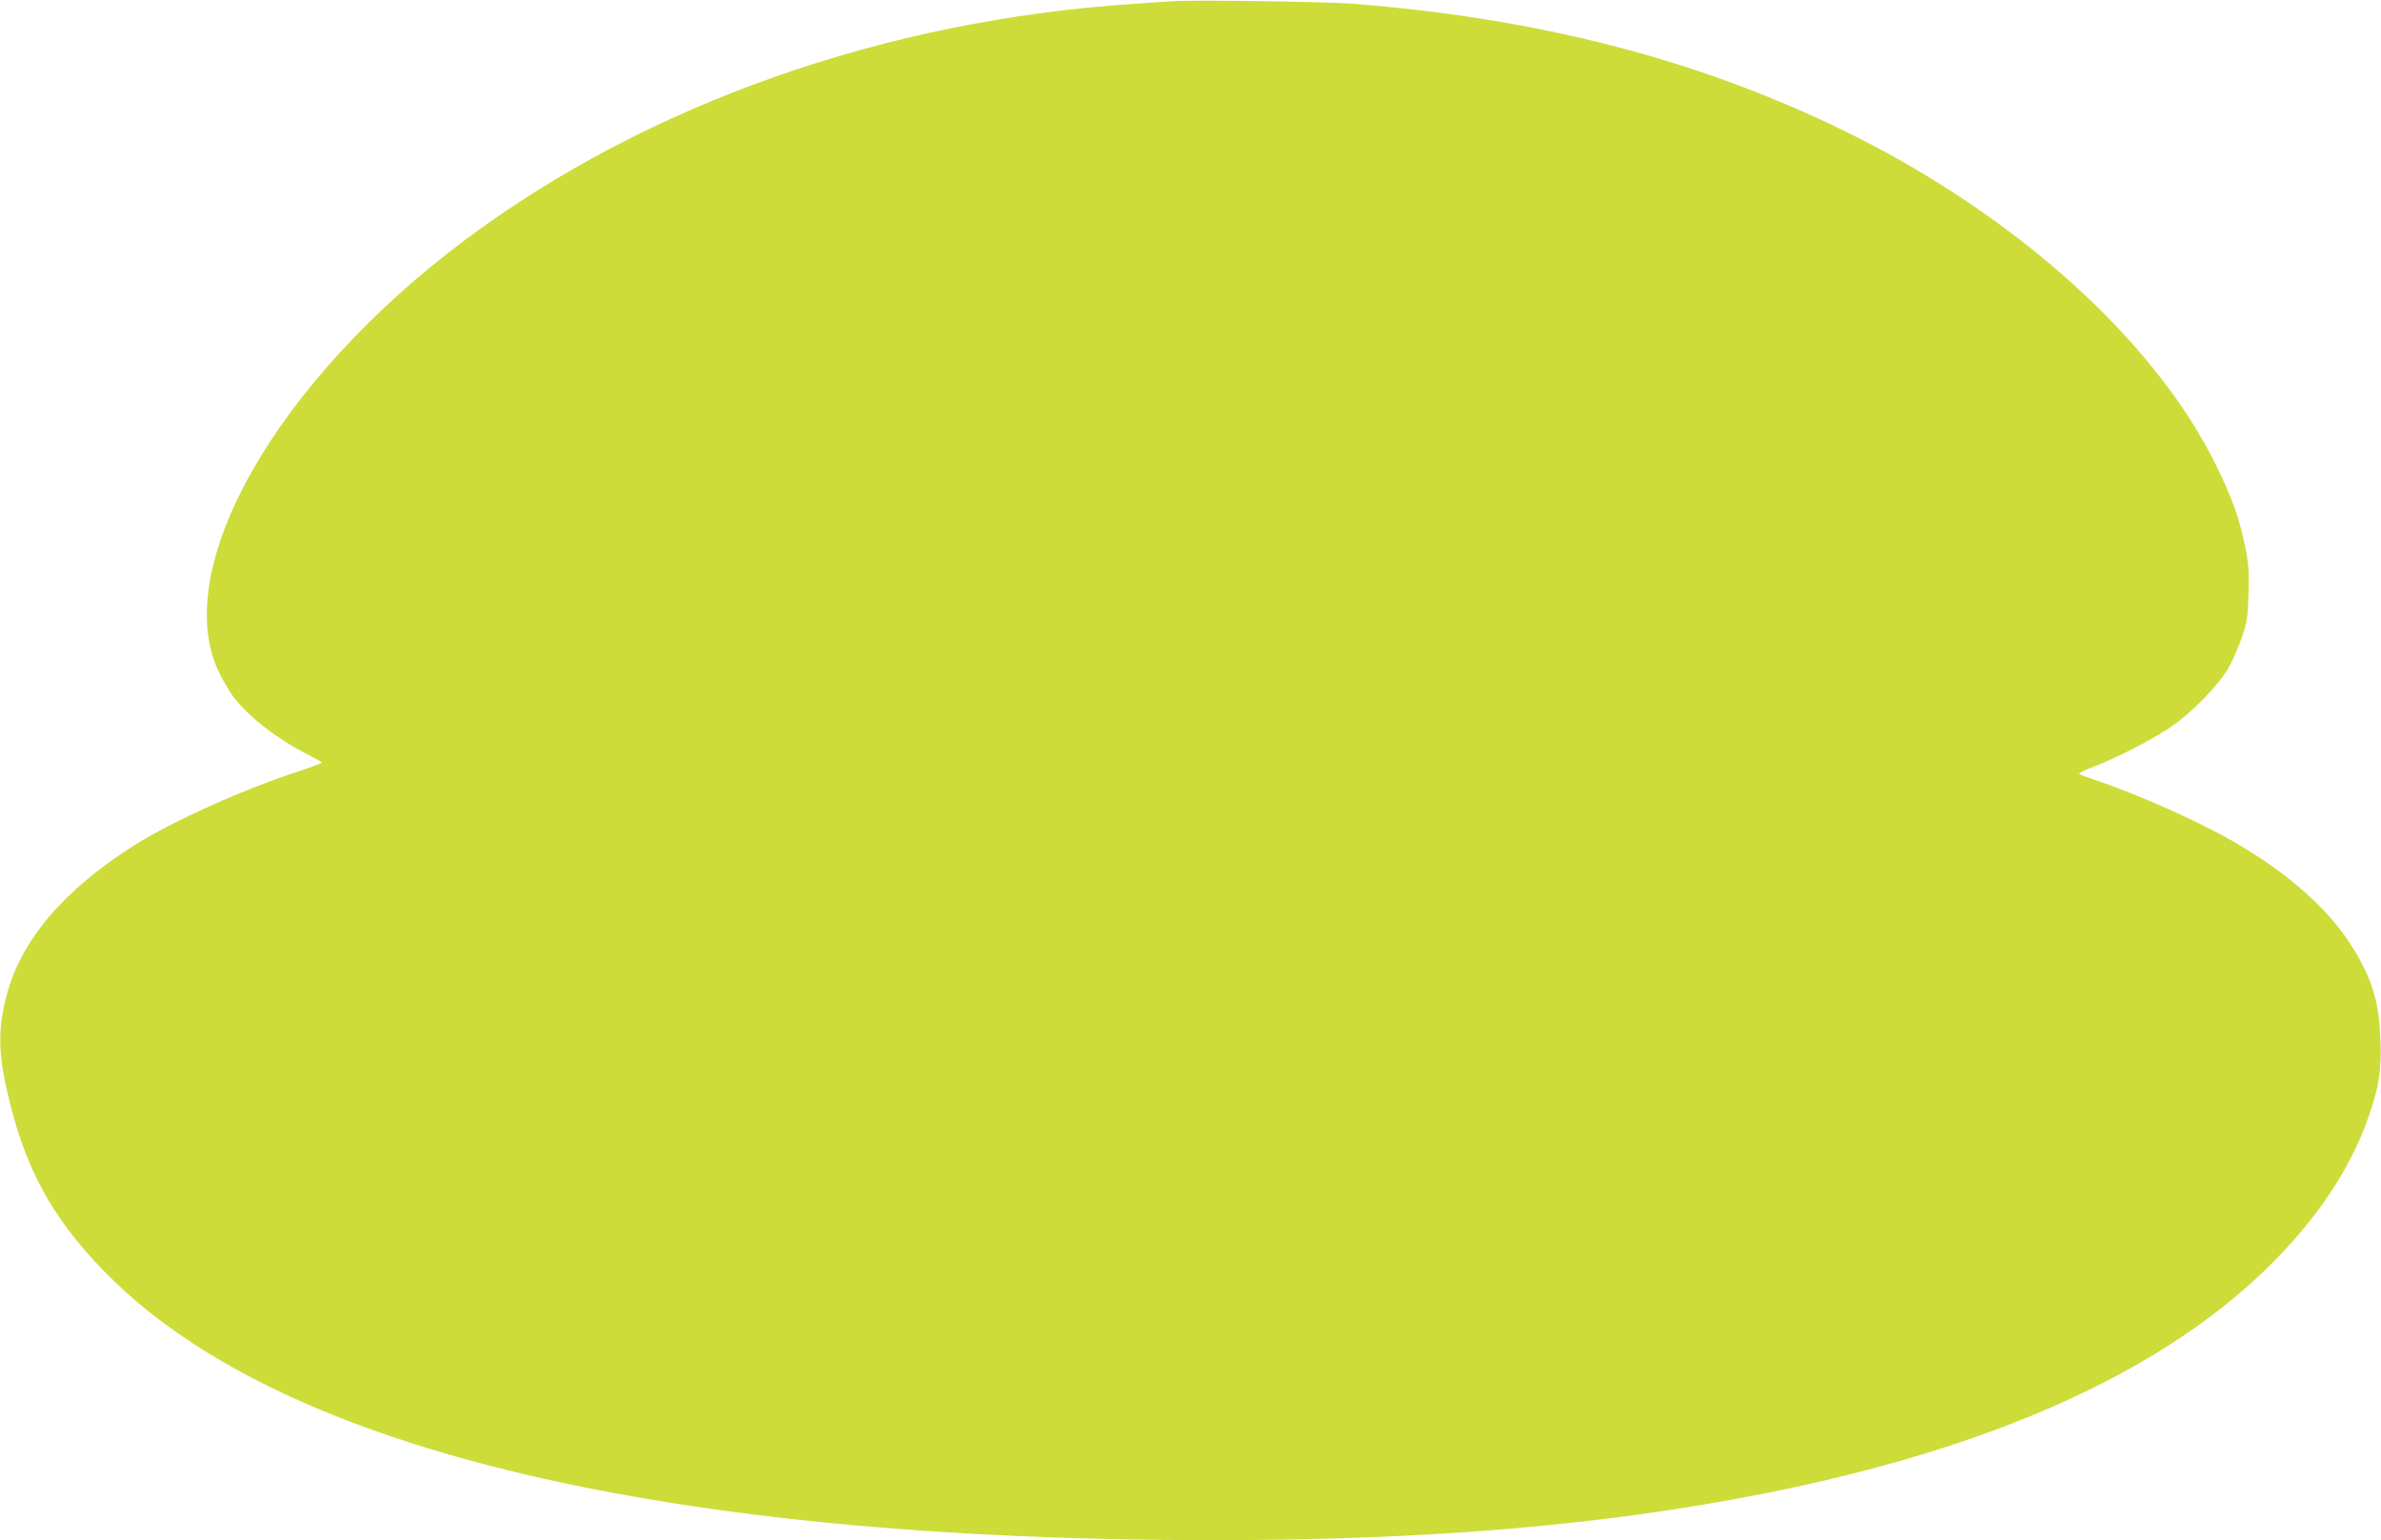 <?xml version="1.0" standalone="no"?>
<!DOCTYPE svg PUBLIC "-//W3C//DTD SVG 20010904//EN"
 "http://www.w3.org/TR/2001/REC-SVG-20010904/DTD/svg10.dtd">
<svg version="1.0" xmlns="http://www.w3.org/2000/svg"
 width="1280pt" height="828pt" viewBox="0 0 1280 828"
 preserveAspectRatio="xMidYMid meet">
<g transform="translate(0,828) scale(0.1,-0.1)"
fill="#cddc39" stroke="none">
<path d="M6315 8274 c-27 -2 -122 -8 -210 -14 -1345 -87 -2622 -537 -3601
-1267 -1025 -765 -1601 -1783 -1322 -2337 17 -34 45 -81 61 -106 75 -108 236
-237 409 -325 43 -22 78 -42 78 -45 0 -3 -53 -23 -117 -44 -304 -99 -680 -268
-889 -399 -381 -240 -614 -514 -690 -814 -50 -196 -44 -325 26 -599 97 -375
254 -640 551 -929 942 -915 2975 -1395 5914 -1395 1152 0 2100 80 2959 251
1216 241 2122 646 2700 1208 267 261 450 532 549 817 57 165 70 247 64 414 -7
216 -51 348 -173 532 -114 172 -308 346 -552 495 -195 121 -531 274 -792 364
-52 17 -98 35 -103 39 -4 3 32 21 80 39 133 51 329 153 425 221 110 78 242
215 296 305 22 39 55 113 73 165 29 85 33 110 37 240 3 121 0 162 -18 250 -30
150 -71 264 -155 436 -334 681 -1092 1360 -2020 1810 -781 378 -1628 596
-2625 674 -133 11 -858 21 -955 14z"/>
</g>
</svg>

